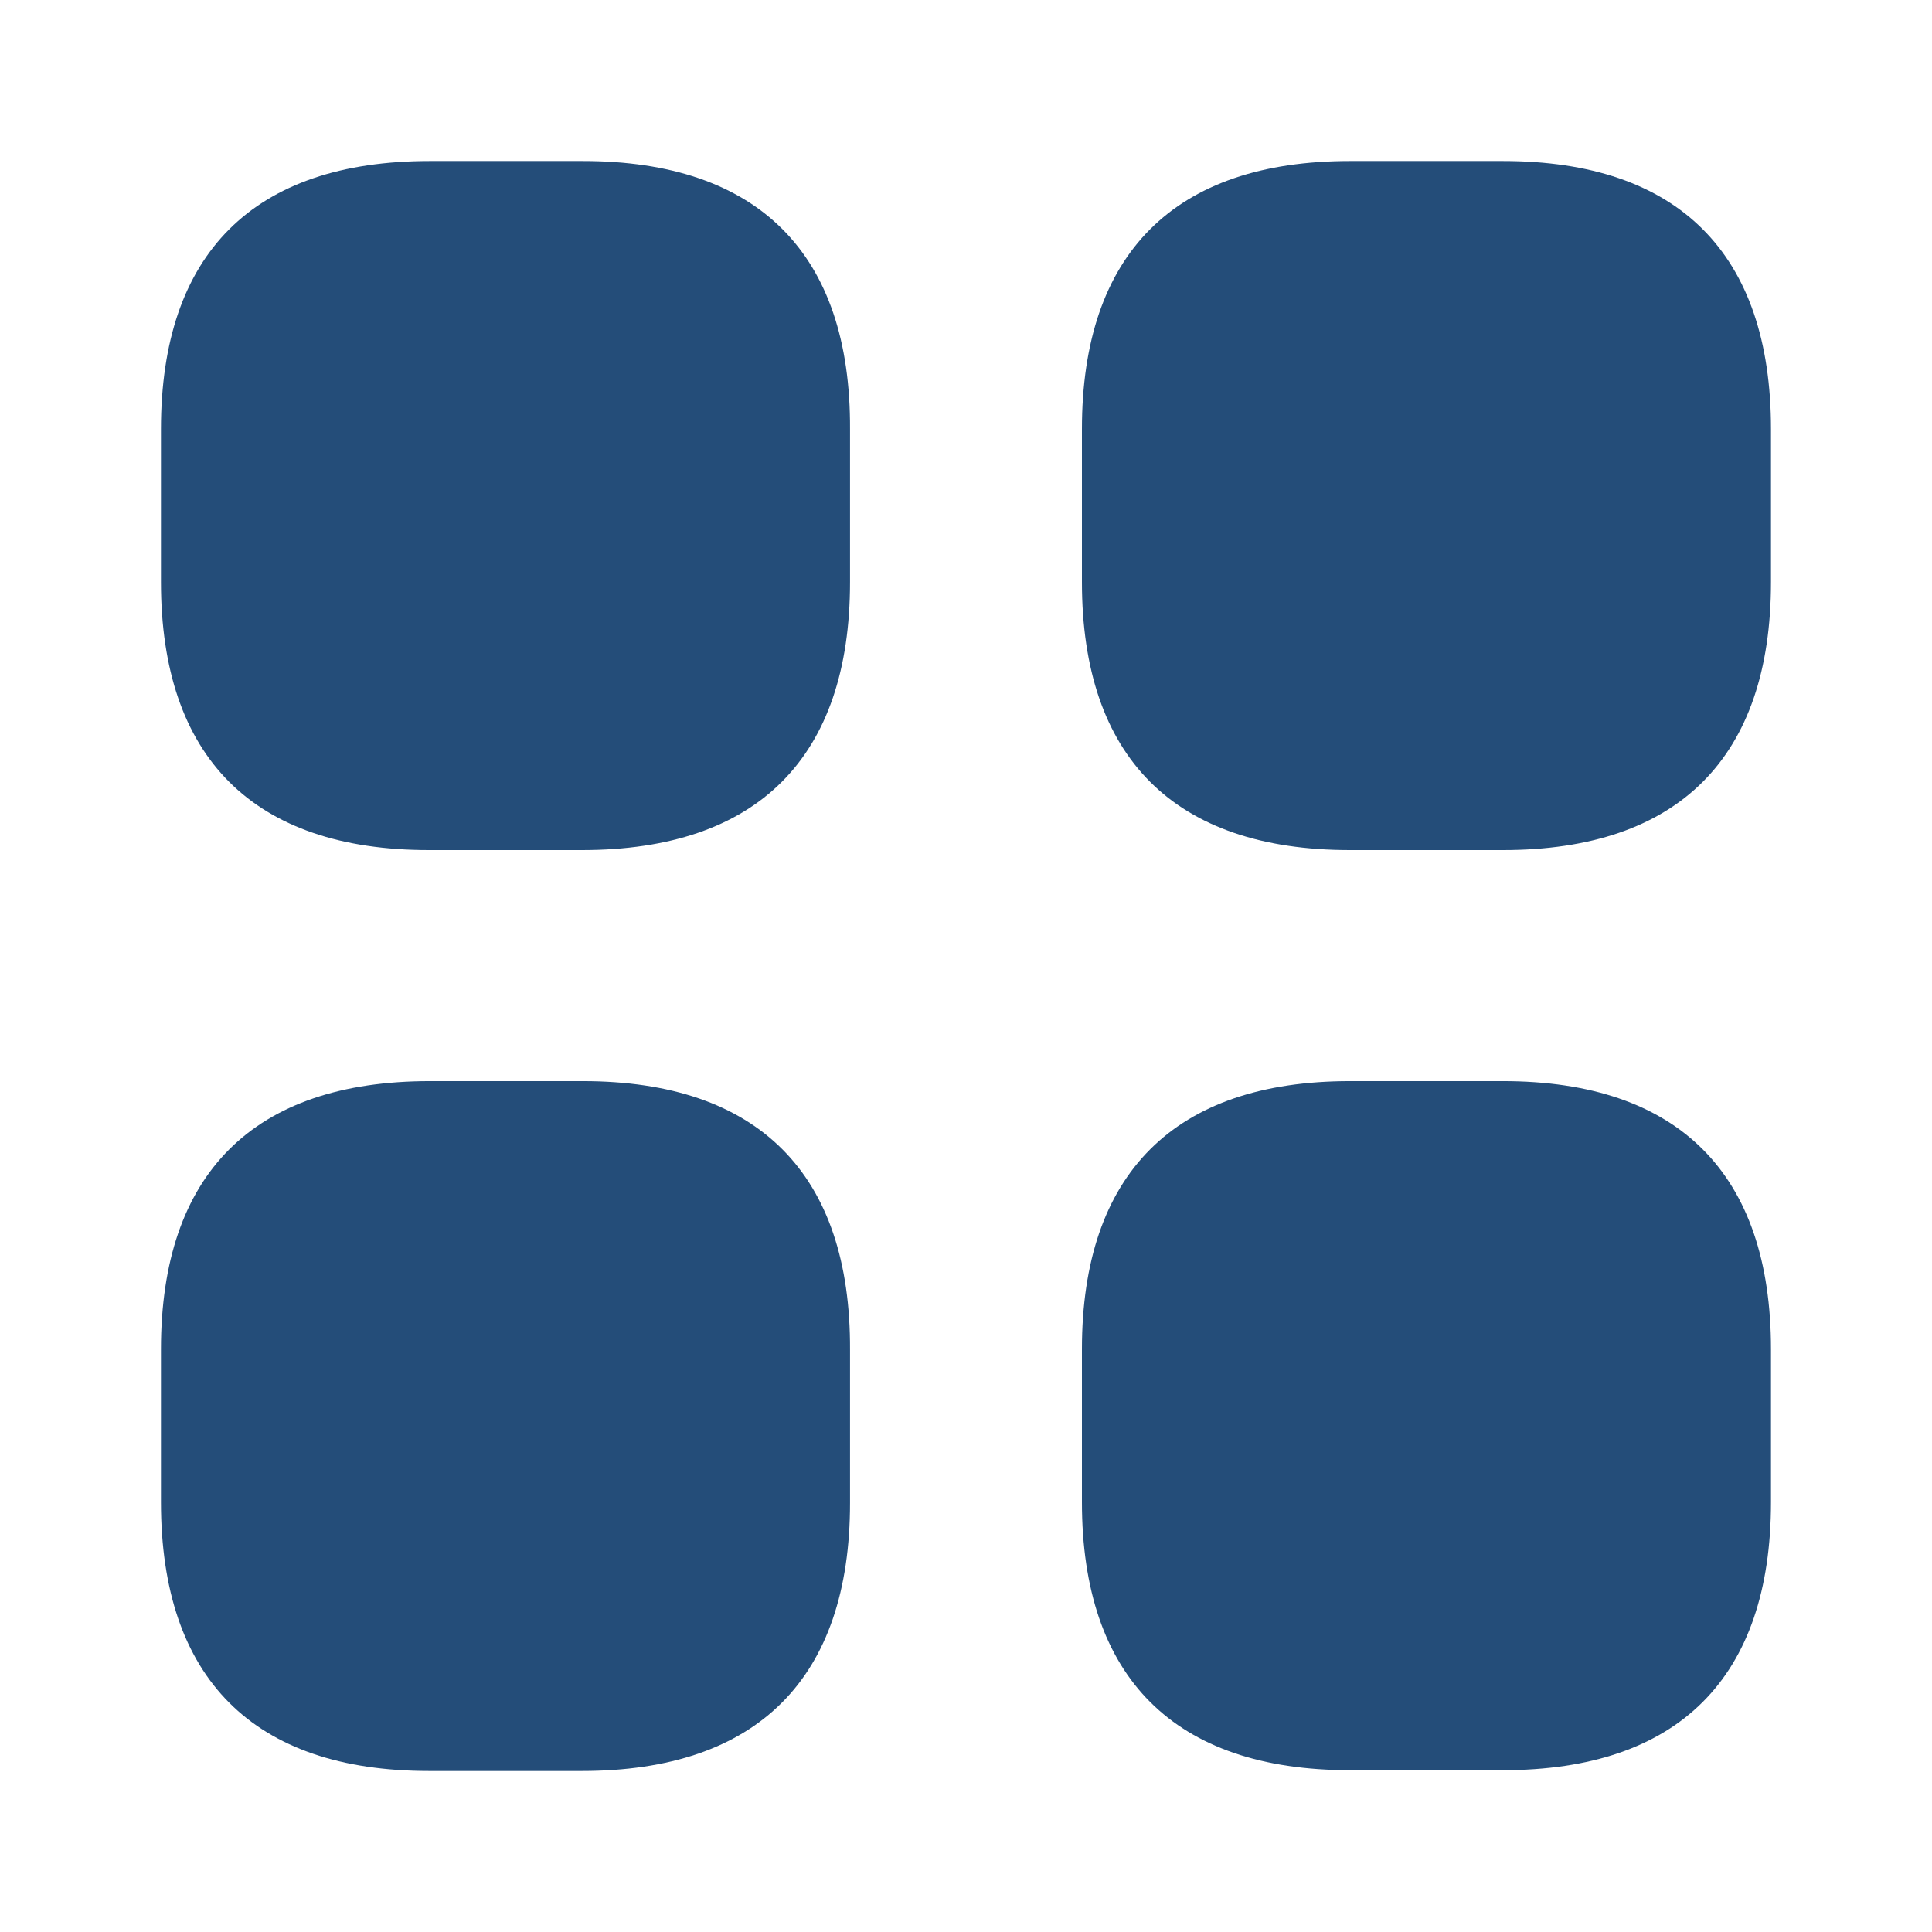 <svg viewBox="0 0 32 32" fill="none" xmlns="http://www.w3.org/2000/svg"><path d="M9.653 2.667H7.119C4.199 2.667 2.666 4.2 2.666 7.107V9.64C2.666 12.547 4.199 14.08 7.106 14.08H9.639C12.546 14.08 14.079 12.547 14.079 9.64V7.107C14.093 4.2 12.559 2.667 9.653 2.667Z" fill="#244D79"/><path d="M24.893 2.667H22.36C19.453 2.667 17.92 4.2 17.92 7.107V9.64C17.92 12.547 19.453 14.08 22.36 14.08H24.893C27.8 14.08 29.333 12.547 29.333 9.64V7.107C29.333 4.2 27.8 2.667 24.893 2.667Z" fill="#244D79"/><path d="M24.893 17.907H22.36C19.453 17.907 17.92 19.44 17.92 22.347V24.88C17.92 27.787 19.453 29.32 22.36 29.32H24.893C27.8 29.32 29.333 27.787 29.333 24.88V22.347C29.333 19.44 27.8 17.907 24.893 17.907Z" fill="#244D79"/><path d="M9.653 17.907H7.119C4.199 17.907 2.666 19.44 2.666 22.347V24.88C2.666 27.8 4.199 29.333 7.106 29.333H9.639C12.546 29.333 14.079 27.8 14.079 24.893V22.36C14.093 19.44 12.559 17.907 9.653 17.907Z" fill="#244D79"/></svg>